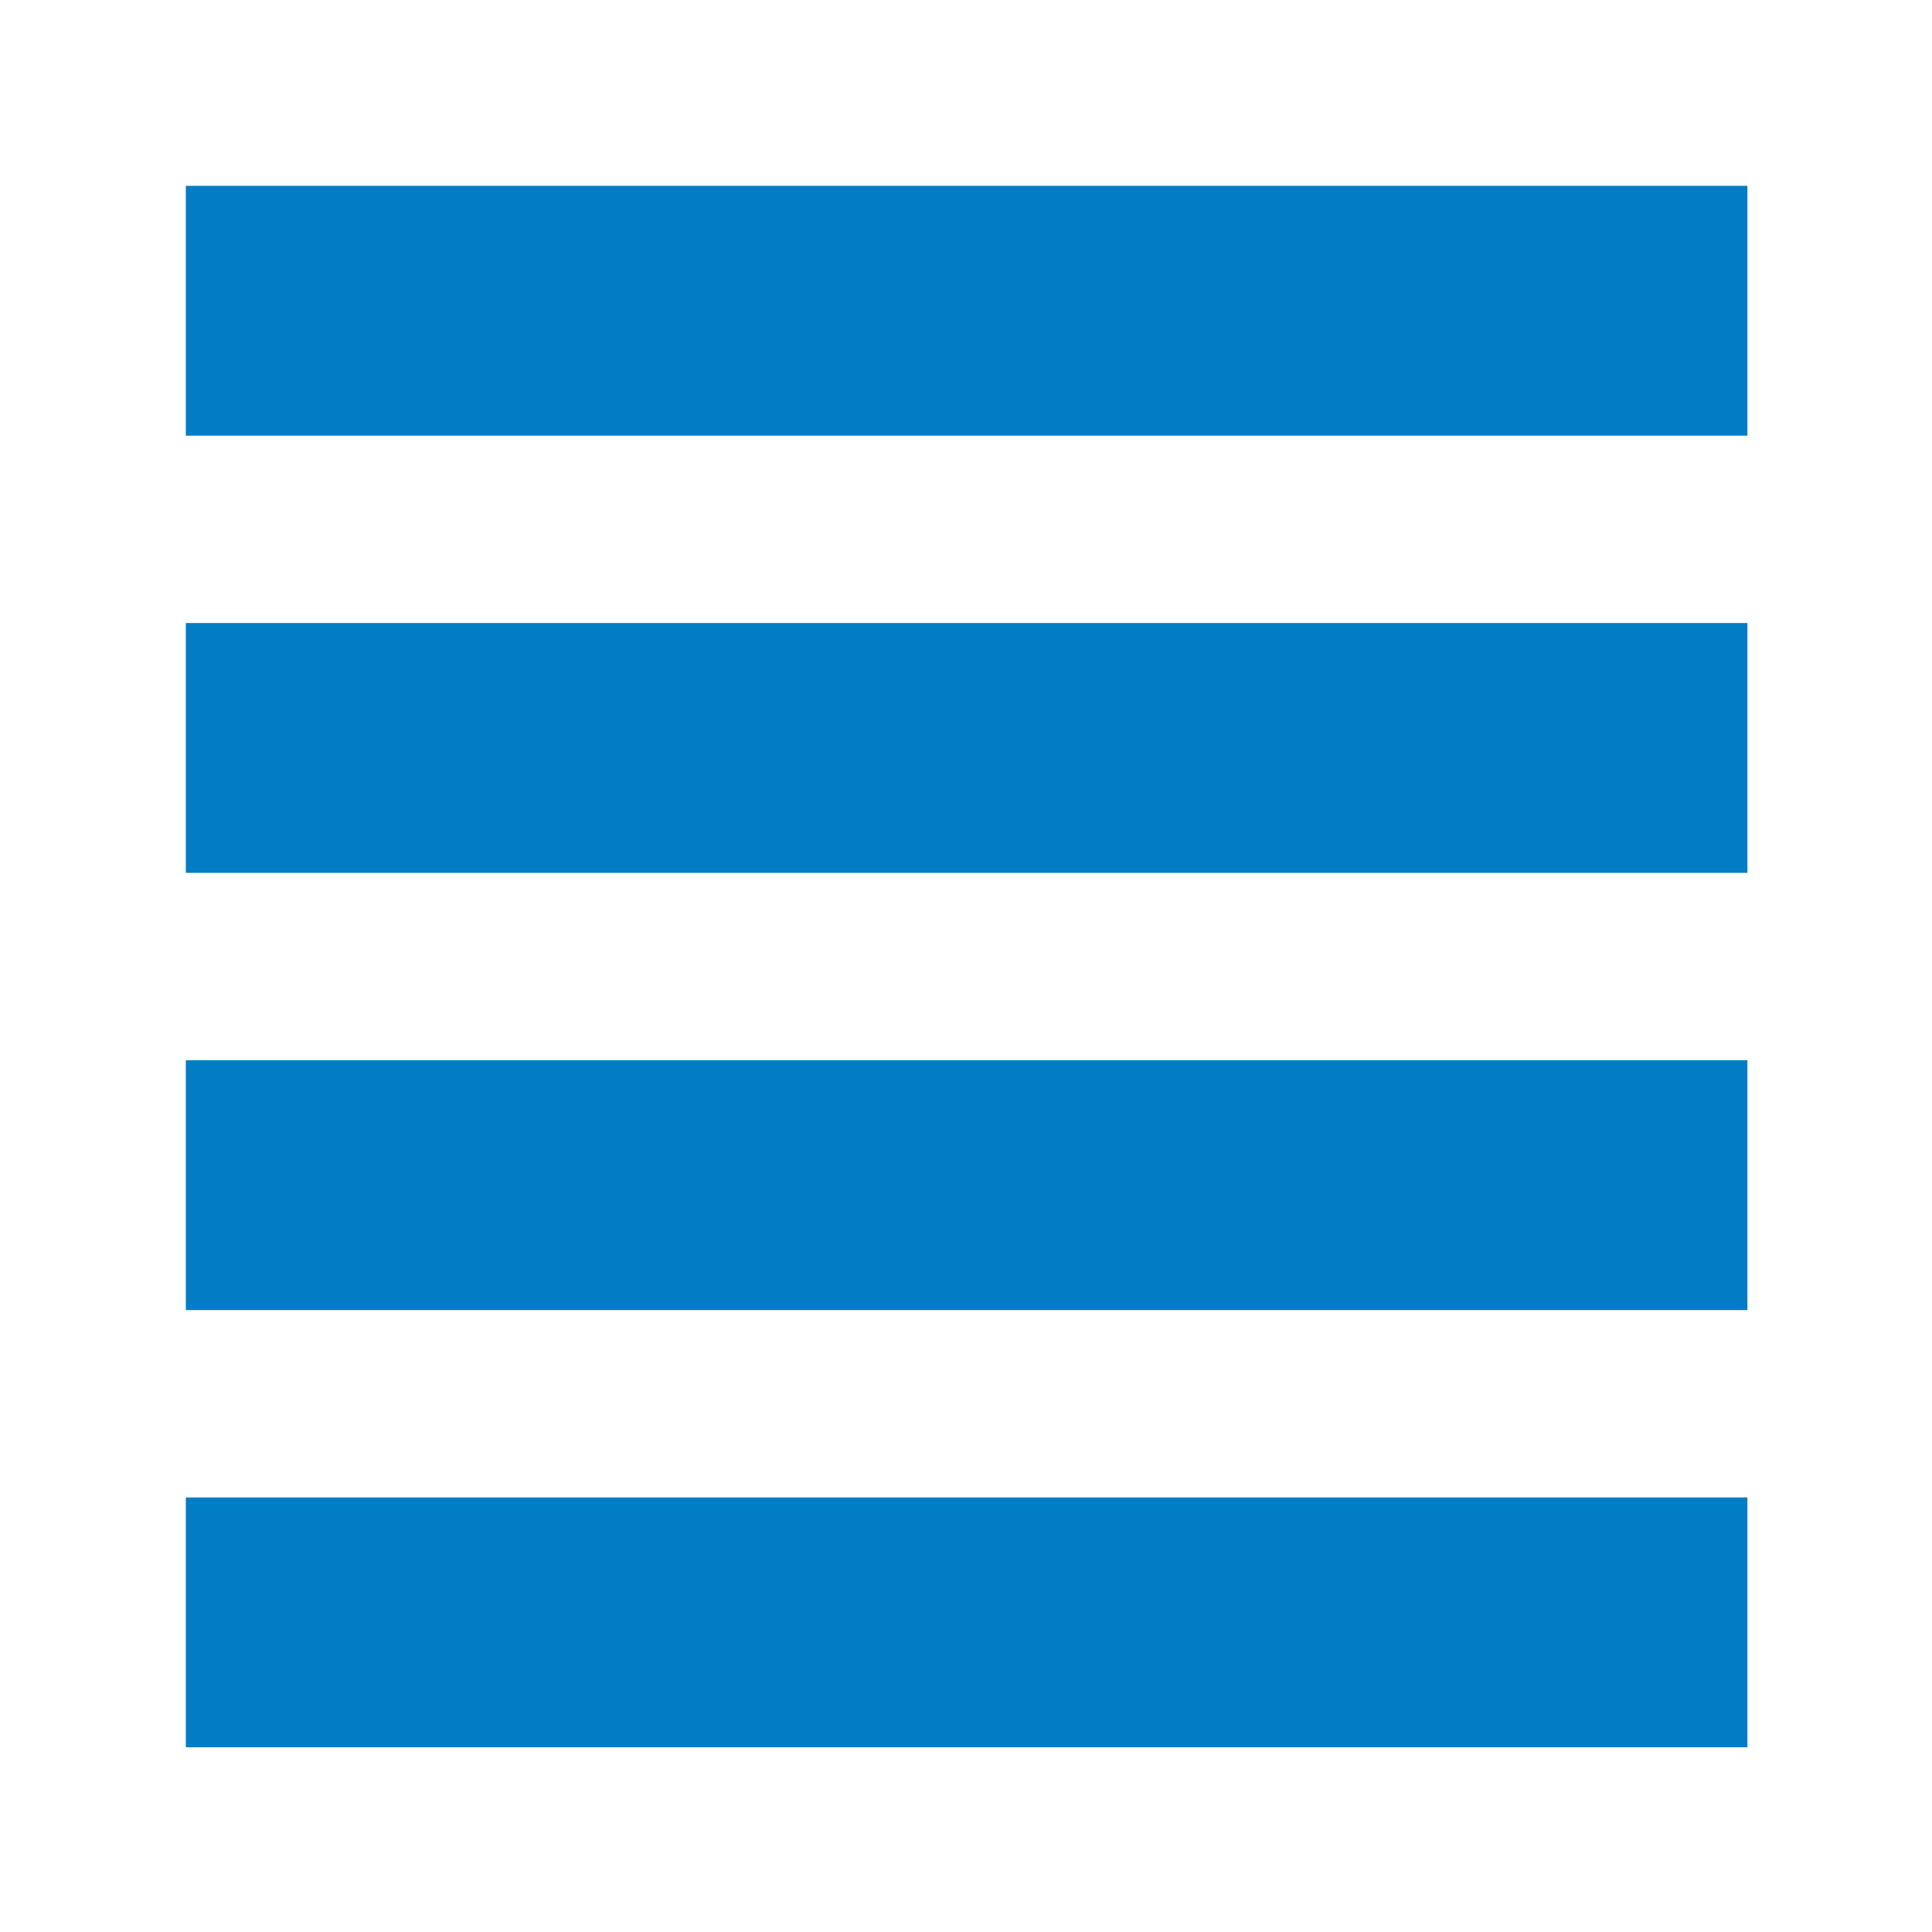 <?xml version="1.0" encoding="utf-8"?>
<!-- Generator: Adobe Illustrator 15.0.2, SVG Export Plug-In . SVG Version: 6.00 Build 0)  -->
<!DOCTYPE svg PUBLIC "-//W3C//DTD SVG 1.1//EN" "http://www.w3.org/Graphics/SVG/1.1/DTD/svg11.dtd">
<svg version="1.1" id="Layer_1" xmlns="http://www.w3.org/2000/svg" xmlns:xlink="http://www.w3.org/1999/xlink" x="0px" y="0px"
	 width="360px" height="360px" viewBox="0 0 360 360" enable-background="new 0 0 360 360" xml:space="preserve">
<rect x="34.627" y="116.092" fill="#007DC5" width="290.98" height="46.553"/>
<rect x="34.627" y="34.625" fill="#007DC5" width="290.98" height="46.553"/>
<rect x="34.627" y="197.561" fill="#007DC5" width="290.98" height="46.553"/>
<rect x="34.627" y="279.027" fill="#007DC5" width="290.98" height="46.554"/>
</svg>
